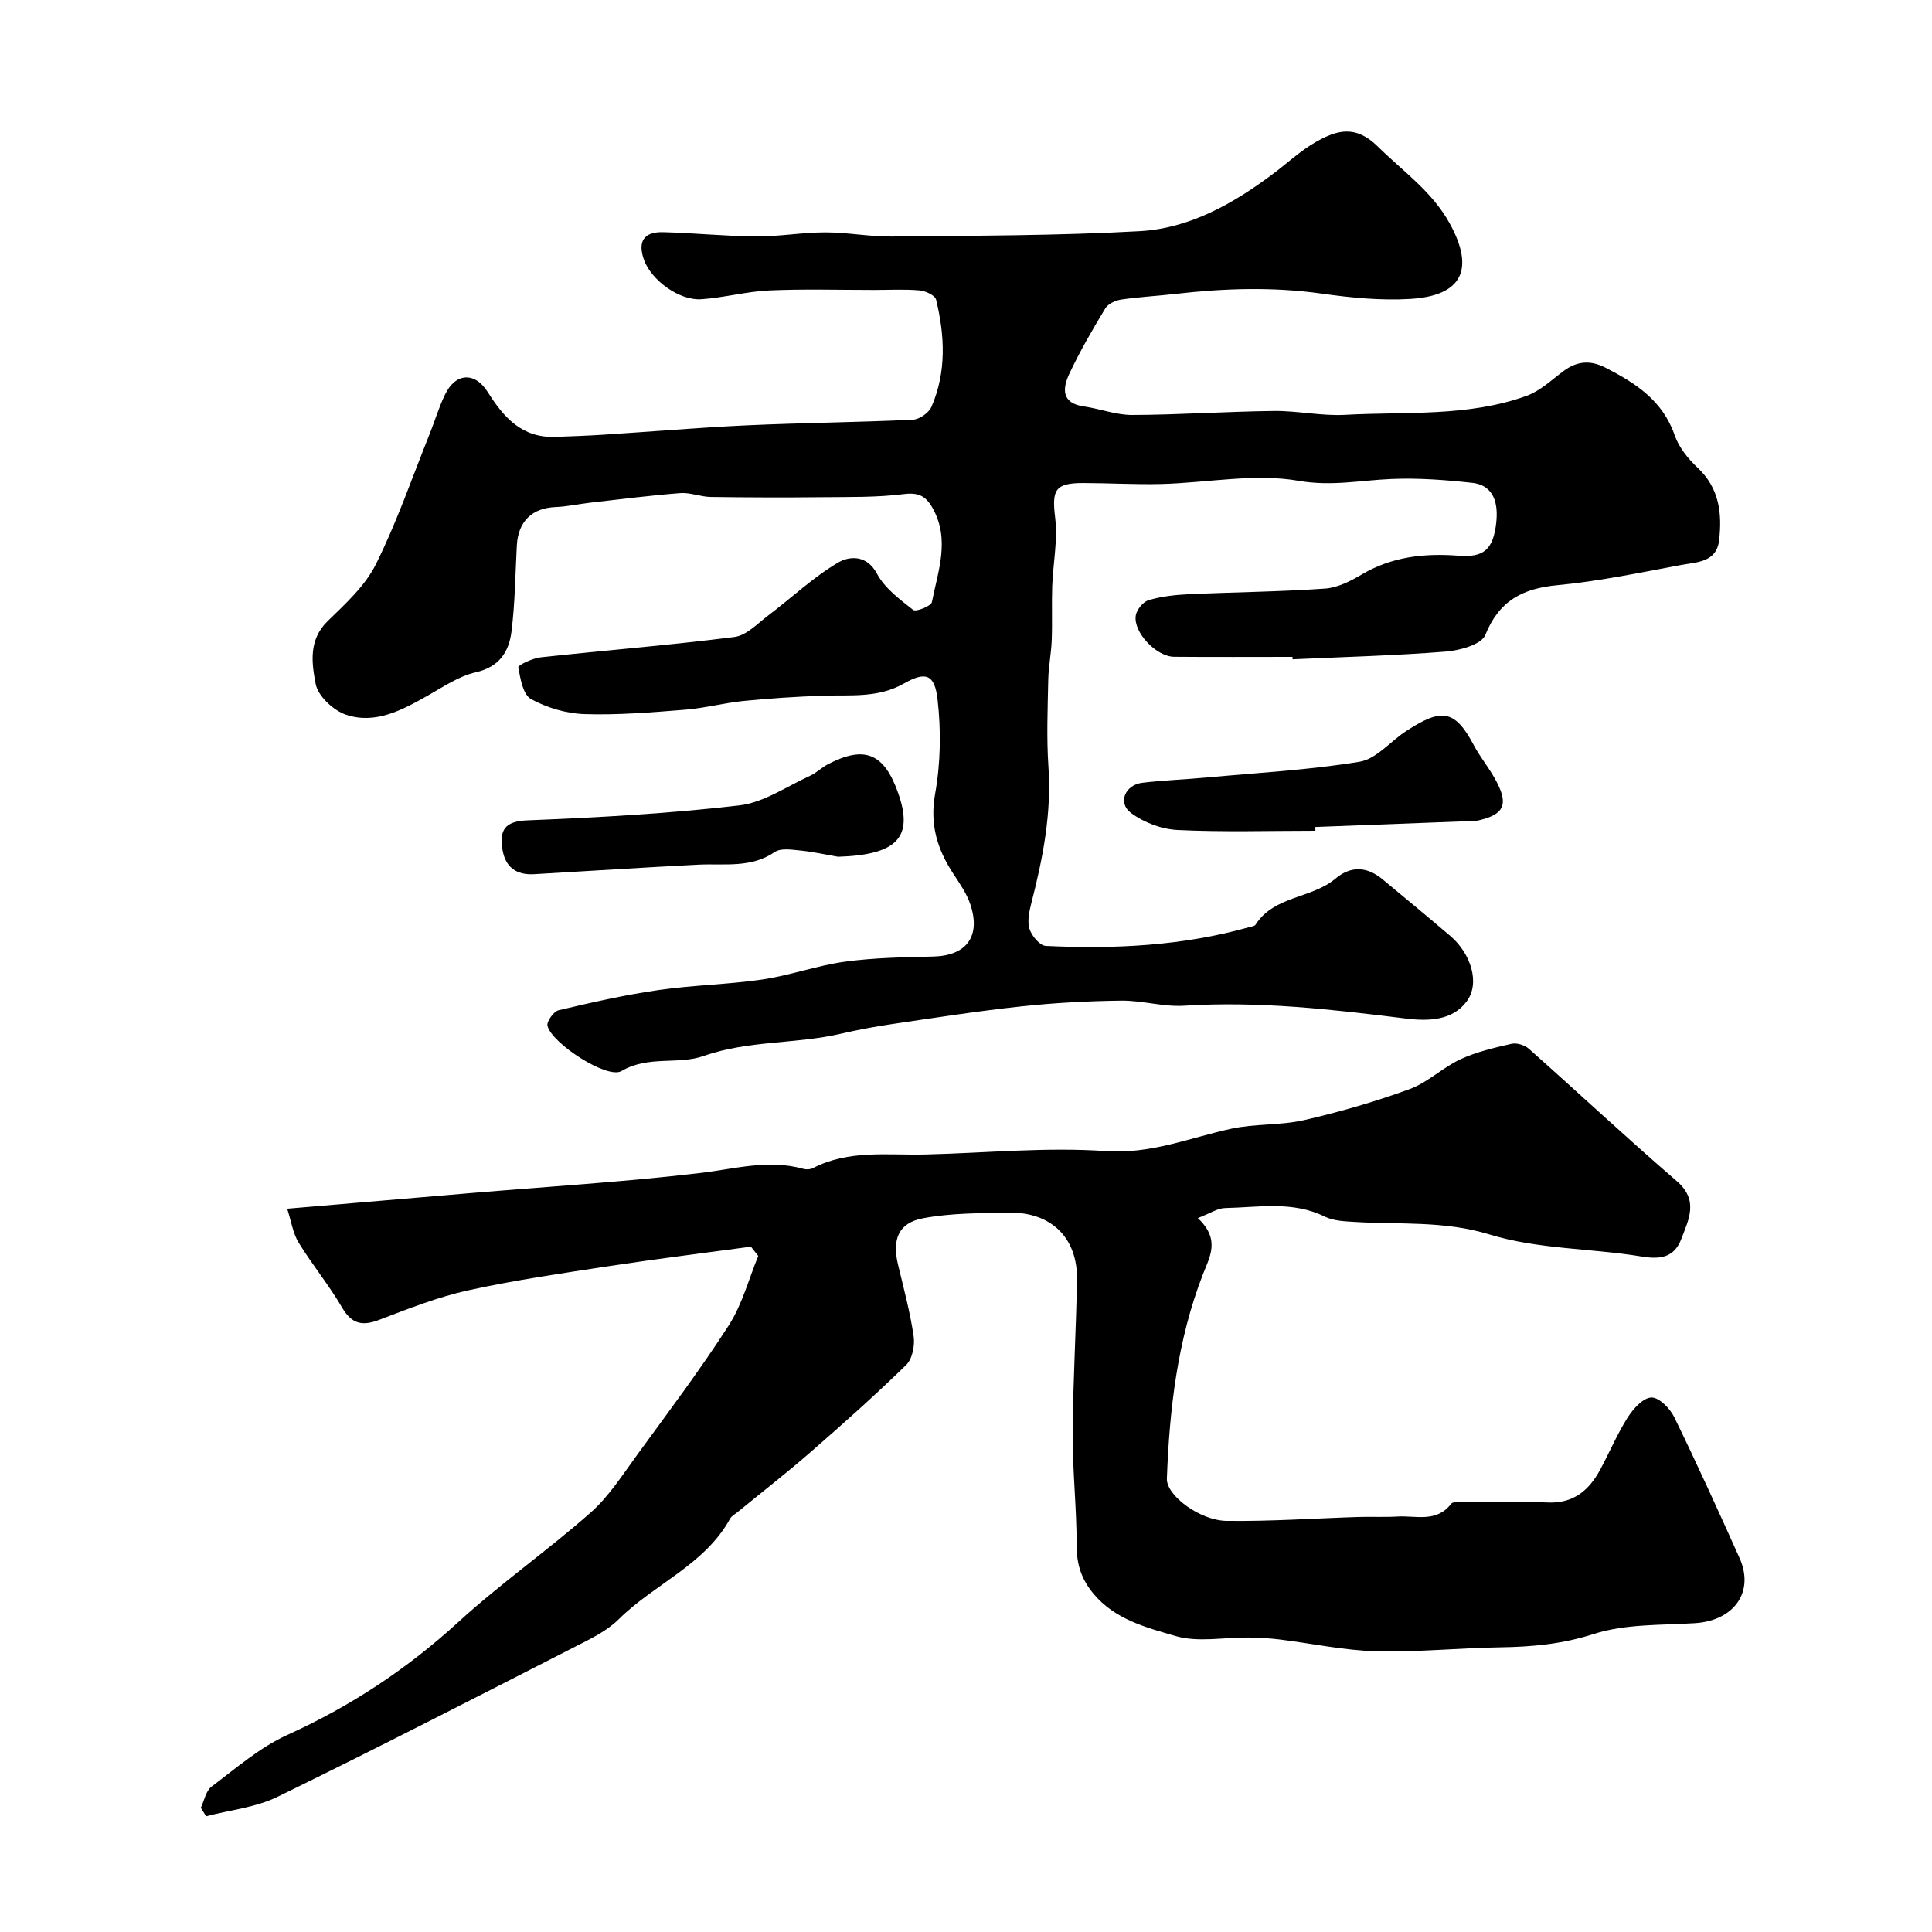 <svg enable-background="new 0 0 400 400" viewBox="0 0 400 400" xmlns="http://www.w3.org/2000/svg"><g fill="#000001"><path d="m267.59 136c-8.17 0-16.33.05-24.5-.02-3.69-.03-8.49-5.06-7.94-8.55.19-1.21 1.52-2.83 2.65-3.17 2.63-.78 5.46-1.1 8.22-1.23 9.43-.44 18.88-.51 28.29-1.17 2.62-.18 5.33-1.55 7.66-2.94 6.25-3.7 12.98-4.4 19.99-3.87 5.06.38 7.18-1.05 7.82-6.85.39-3.52-.19-7.7-4.97-8.23-5.55-.61-11.18-1.04-16.75-.8-6.38.27-12.38 1.56-19.18.38-9.15-1.59-18.9.41-28.4.66-5.37.14-10.76-.19-16.14-.2-5.95-.02-6.58 1.43-5.88 7.18.57 4.64-.44 9.45-.61 14.19-.13 3.71.04 7.43-.1 11.14-.1 2.76-.67 5.5-.72 8.26-.12 6-.37 12.02.04 17.99.66 9.68-1.16 18.95-3.54 28.21-.44 1.73-.88 3.75-.38 5.35.45 1.43 2.13 3.45 3.36 3.51 14.2.68 28.32 0 42.11-3.88.46-.13 1.12-.19 1.33-.52 3.87-6.03 11.59-5.36 16.53-9.52 3.24-2.73 6.56-2.52 9.77.14 4.68 3.88 9.37 7.76 14 11.7 4.24 3.62 6.25 9.71 3.43 13.54-2.98 4.05-8.03 4.15-12.66 3.57-15.23-1.9-30.44-3.64-45.86-2.65-4.29.27-8.67-1.1-12.99-1.05-6.92.08-13.86.45-20.73 1.19-8.94.96-17.83 2.35-26.73 3.66-3.54.52-7.08 1.18-10.57 1.99-9.38 2.19-19.15 1.34-28.53 4.64-5.2 1.83-11.41-.17-16.95 3.1-2.96 1.74-14.48-5.77-15.31-9.38-.2-.89 1.3-2.98 2.33-3.22 6.81-1.61 13.66-3.16 20.58-4.16 7.15-1.04 14.44-1.15 21.59-2.2 5.76-.85 11.35-2.9 17.11-3.69 6.03-.82 12.17-.91 18.28-1.06 6.81-.17 9.86-4.12 7.68-10.74-.75-2.27-2.2-4.35-3.53-6.38-3.33-5.08-4.93-10.19-3.78-16.59 1.14-6.36 1.24-13.1.5-19.53-.6-5.27-2.49-5.83-7.01-3.26-5.39 3.05-11.16 2.29-16.89 2.5-5.44.2-10.88.55-16.29 1.09-4.05.41-8.04 1.49-12.1 1.81-6.92.55-13.88 1.13-20.79.91-3.77-.12-7.79-1.31-11.09-3.12-1.66-.91-2.22-4.24-2.63-6.59-.07-.43 2.96-1.87 4.65-2.05 13.36-1.45 26.76-2.51 40.09-4.21 2.51-.32 4.82-2.81 7.06-4.5 4.83-3.65 9.28-7.89 14.45-10.93 2.13-1.25 5.83-1.76 8.01 2.33 1.61 3.01 4.72 5.32 7.5 7.5.57.45 3.71-.8 3.87-1.62 1.27-6.46 3.82-12.97.12-19.52-1.39-2.46-2.92-3.23-5.97-2.84-5.55.7-11.22.58-16.85.64-7.7.08-15.4.06-23.09-.05-2.1-.03-4.22-.95-6.28-.8-6.2.48-12.38 1.27-18.56 1.97-2.43.28-4.85.82-7.28.92-4.88.19-7.76 2.97-8.03 7.98-.31 5.93-.37 11.9-1.1 17.78-.52 4.17-2.49 7.34-7.39 8.45-3.51.79-6.75 3.02-9.97 4.84-5.28 2.98-10.78 5.97-16.86 3.96-2.62-.86-5.84-3.87-6.32-6.37-.81-4.26-1.54-9.12 2.48-13.03 3.7-3.59 7.76-7.3 9.99-11.78 4.33-8.69 7.51-17.96 11.14-27.01 1.09-2.71 1.91-5.54 3.19-8.15 2.18-4.47 6.16-4.73 8.85-.44 3.3 5.26 7.09 9.48 13.94 9.24 3.38-.12 6.77-.24 10.14-.46 9.87-.63 19.72-1.48 29.6-1.93 11.42-.52 22.87-.62 34.29-1.16 1.37-.06 3.33-1.42 3.87-2.67 3.13-7.21 2.77-14.74.96-22.19-.22-.9-2.2-1.82-3.43-1.92-3.14-.27-6.32-.09-9.49-.09-7.21 0-14.42-.22-21.61.1-4.71.21-9.36 1.5-14.07 1.82-4.6.31-10.35-3.93-11.87-8.13-1.36-3.77-.08-5.85 3.94-5.75 6.44.16 12.87.84 19.3.88 4.76.03 9.53-.84 14.3-.84 4.6 0 9.2.91 13.8.86 17.1-.19 34.22-.16 51.29-1.11 10.3-.57 19.28-5.65 27.5-11.79 3.01-2.25 5.8-4.89 9.04-6.72 4.24-2.4 8.13-3.57 12.74.98 5.19 5.13 11.23 9.26 14.9 15.94 5.19 9.43 2.66 14.98-8.23 15.62-6.04.36-12.22-.25-18.25-1.1-10.14-1.43-20.21-1.1-30.32.06-3.74.43-7.51.62-11.23 1.17-1.18.18-2.71.89-3.28 1.83-2.66 4.4-5.26 8.87-7.44 13.52-1.39 2.97-1.75 6.1 3 6.78 3.36.48 6.68 1.78 10.01 1.77 9.77-.04 19.53-.72 29.3-.83 4.93-.06 9.9 1.07 14.8.8 12.58-.7 25.42.46 37.57-3.94 2.79-1.01 5.16-3.29 7.62-5.12 2.8-2.09 5.57-2.31 8.71-.7 6.23 3.19 11.83 6.8 14.31 13.98.87 2.51 2.78 4.88 4.76 6.74 4.51 4.23 5.08 9.47 4.44 15.02-.53 4.58-4.64 4.5-7.85 5.1-8.5 1.58-17 3.37-25.59 4.18-7.25.68-12.1 3.2-14.97 10.32-.79 1.96-5.25 3.2-8.13 3.43-10.56.84-21.17 1.11-31.76 1.6-.02-.19-.03-.35-.03-.5z"/><path d="m248 252.19c4.73 4.45 2.45 8.03 1.04 11.67-5.27 13.6-6.92 27.86-7.45 42.28-.13 3.46 6.79 8.66 12.37 8.74 9.13.12 18.26-.53 27.39-.81 2.66-.08 5.34.07 8-.09 3.81-.23 8.03 1.32 11.09-2.63.48-.62 2.22-.32 3.37-.33 5.5-.03 11.01-.23 16.5.05 5.4.27 8.66-2.46 11-6.81 1.94-3.61 3.54-7.42 5.73-10.86 1.13-1.77 3.18-4.02 4.87-4.06 1.57-.04 3.84 2.25 4.71 4.04 4.7 9.62 9.13 19.38 13.52 29.16 3.16 7.04-1.1 13-9.22 13.52-7.03.44-14.41.13-20.96 2.24-6.48 2.09-12.74 2.66-19.33 2.76-8.6.13-17.22 1.04-25.8.81-6.66-.18-13.29-1.63-19.94-2.44-2.13-.26-4.28-.37-6.43-.4-5.03-.06-10.37 1.05-15-.29-6.08-1.76-12.63-3.42-17.1-8.82-2.43-2.93-3.45-5.99-3.45-9.86.01-7.77-.86-15.54-.82-23.3.05-10.6.71-21.2.89-31.8.15-8.68-5.33-14.06-14.16-13.9-5.92.11-11.94.08-17.72 1.17-5.12.96-6.42 4.4-5.17 9.62 1.18 4.91 2.5 9.81 3.23 14.8.28 1.91-.26 4.69-1.54 5.94-6.37 6.22-13.03 12.16-19.75 18.01-4.94 4.31-10.12 8.33-15.2 12.49-.51.42-1.19.76-1.49 1.3-5.28 9.63-15.74 13.55-23.11 20.89-2.48 2.46-5.9 4.07-9.09 5.7-20.46 10.45-40.9 20.96-61.54 31.04-4.5 2.2-9.82 2.72-14.76 4.02-.37-.59-.73-1.17-1.1-1.76.71-1.49 1.04-3.49 2.21-4.37 5.07-3.81 10-8.13 15.69-10.71 13.14-5.95 24.84-13.69 35.48-23.43 8.7-7.96 18.45-14.77 27.29-22.58 3.81-3.36 6.66-7.86 9.7-12.03 6.44-8.83 13.02-17.57 18.93-26.75 2.78-4.32 4.12-9.55 6.11-14.38-.51-.64-1.01-1.28-1.52-1.92-9.69 1.32-19.4 2.51-29.06 3.98-9.84 1.5-19.71 2.92-29.42 5.05-6.3 1.38-12.39 3.8-18.45 6.11-3.55 1.36-5.72.88-7.73-2.56-2.71-4.64-6.17-8.84-8.98-13.42-1.18-1.92-1.51-4.36-2.37-7.02 13.24-1.13 25.52-2.18 37.8-3.22 15.9-1.34 31.85-2.31 47.69-4.17 7.16-.84 14.14-2.9 21.39-.86.6.17 1.42.13 1.96-.15 7.44-3.86 15.47-2.63 23.34-2.83 12.44-.3 24.93-1.56 37.28-.7 9.37.66 17.39-2.76 25.99-4.63 4.93-1.07 10.18-.66 15.09-1.78 7.39-1.7 14.74-3.82 21.86-6.43 3.75-1.37 6.83-4.47 10.5-6.17 3.31-1.53 6.98-2.38 10.57-3.2 1.08-.25 2.73.25 3.58 1.01 10.25 9.09 20.26 18.46 30.63 27.4 4.6 3.97 2.51 7.89.98 11.94-1.45 3.84-4.22 4.35-8.22 3.69-10.48-1.72-21.47-1.49-31.48-4.56-9.41-2.89-18.58-2.03-27.88-2.6-2.1-.13-4.41-.2-6.23-1.09-6.69-3.31-13.7-1.93-20.6-1.79-1.61.01-3.18 1.11-5.71 2.08z"/><path d="m173.51 177.38c-2.57-.44-5.13-1.02-7.73-1.28-1.79-.17-4.09-.57-5.37.3-4.97 3.4-10.46 2.35-15.84 2.62-11.33.58-22.66 1.31-33.98 1.97-3.7.22-5.99-1.46-6.57-5.15-.62-3.98.46-5.82 5.22-6 14.63-.58 29.29-1.4 43.83-3.09 5.06-.59 9.82-3.94 14.66-6.14 1.32-.6 2.4-1.72 3.7-2.39 7.59-3.94 11.62-2.27 14.52 5.96 3.26 9.2-.24 12.82-12.44 13.2z"/><path d="m272.34 172c-9.52 0-19.05.3-28.54-.16-3.31-.16-7.01-1.55-9.66-3.54-2.78-2.09-1.21-5.8 2.35-6.23 4.4-.53 8.85-.68 13.26-1.09 10.6-.98 21.26-1.55 31.74-3.27 3.47-.57 6.39-4.24 9.64-6.35 7.11-4.62 9.98-4.68 13.94 2.81 1.44 2.73 3.5 5.14 4.89 7.89 2.33 4.59 1.31 6.54-3.61 7.74-.32.08-.65.14-.98.16-11.02.42-22.04.84-33.05 1.26.01.26.02.52.02.78z"/></g></svg>